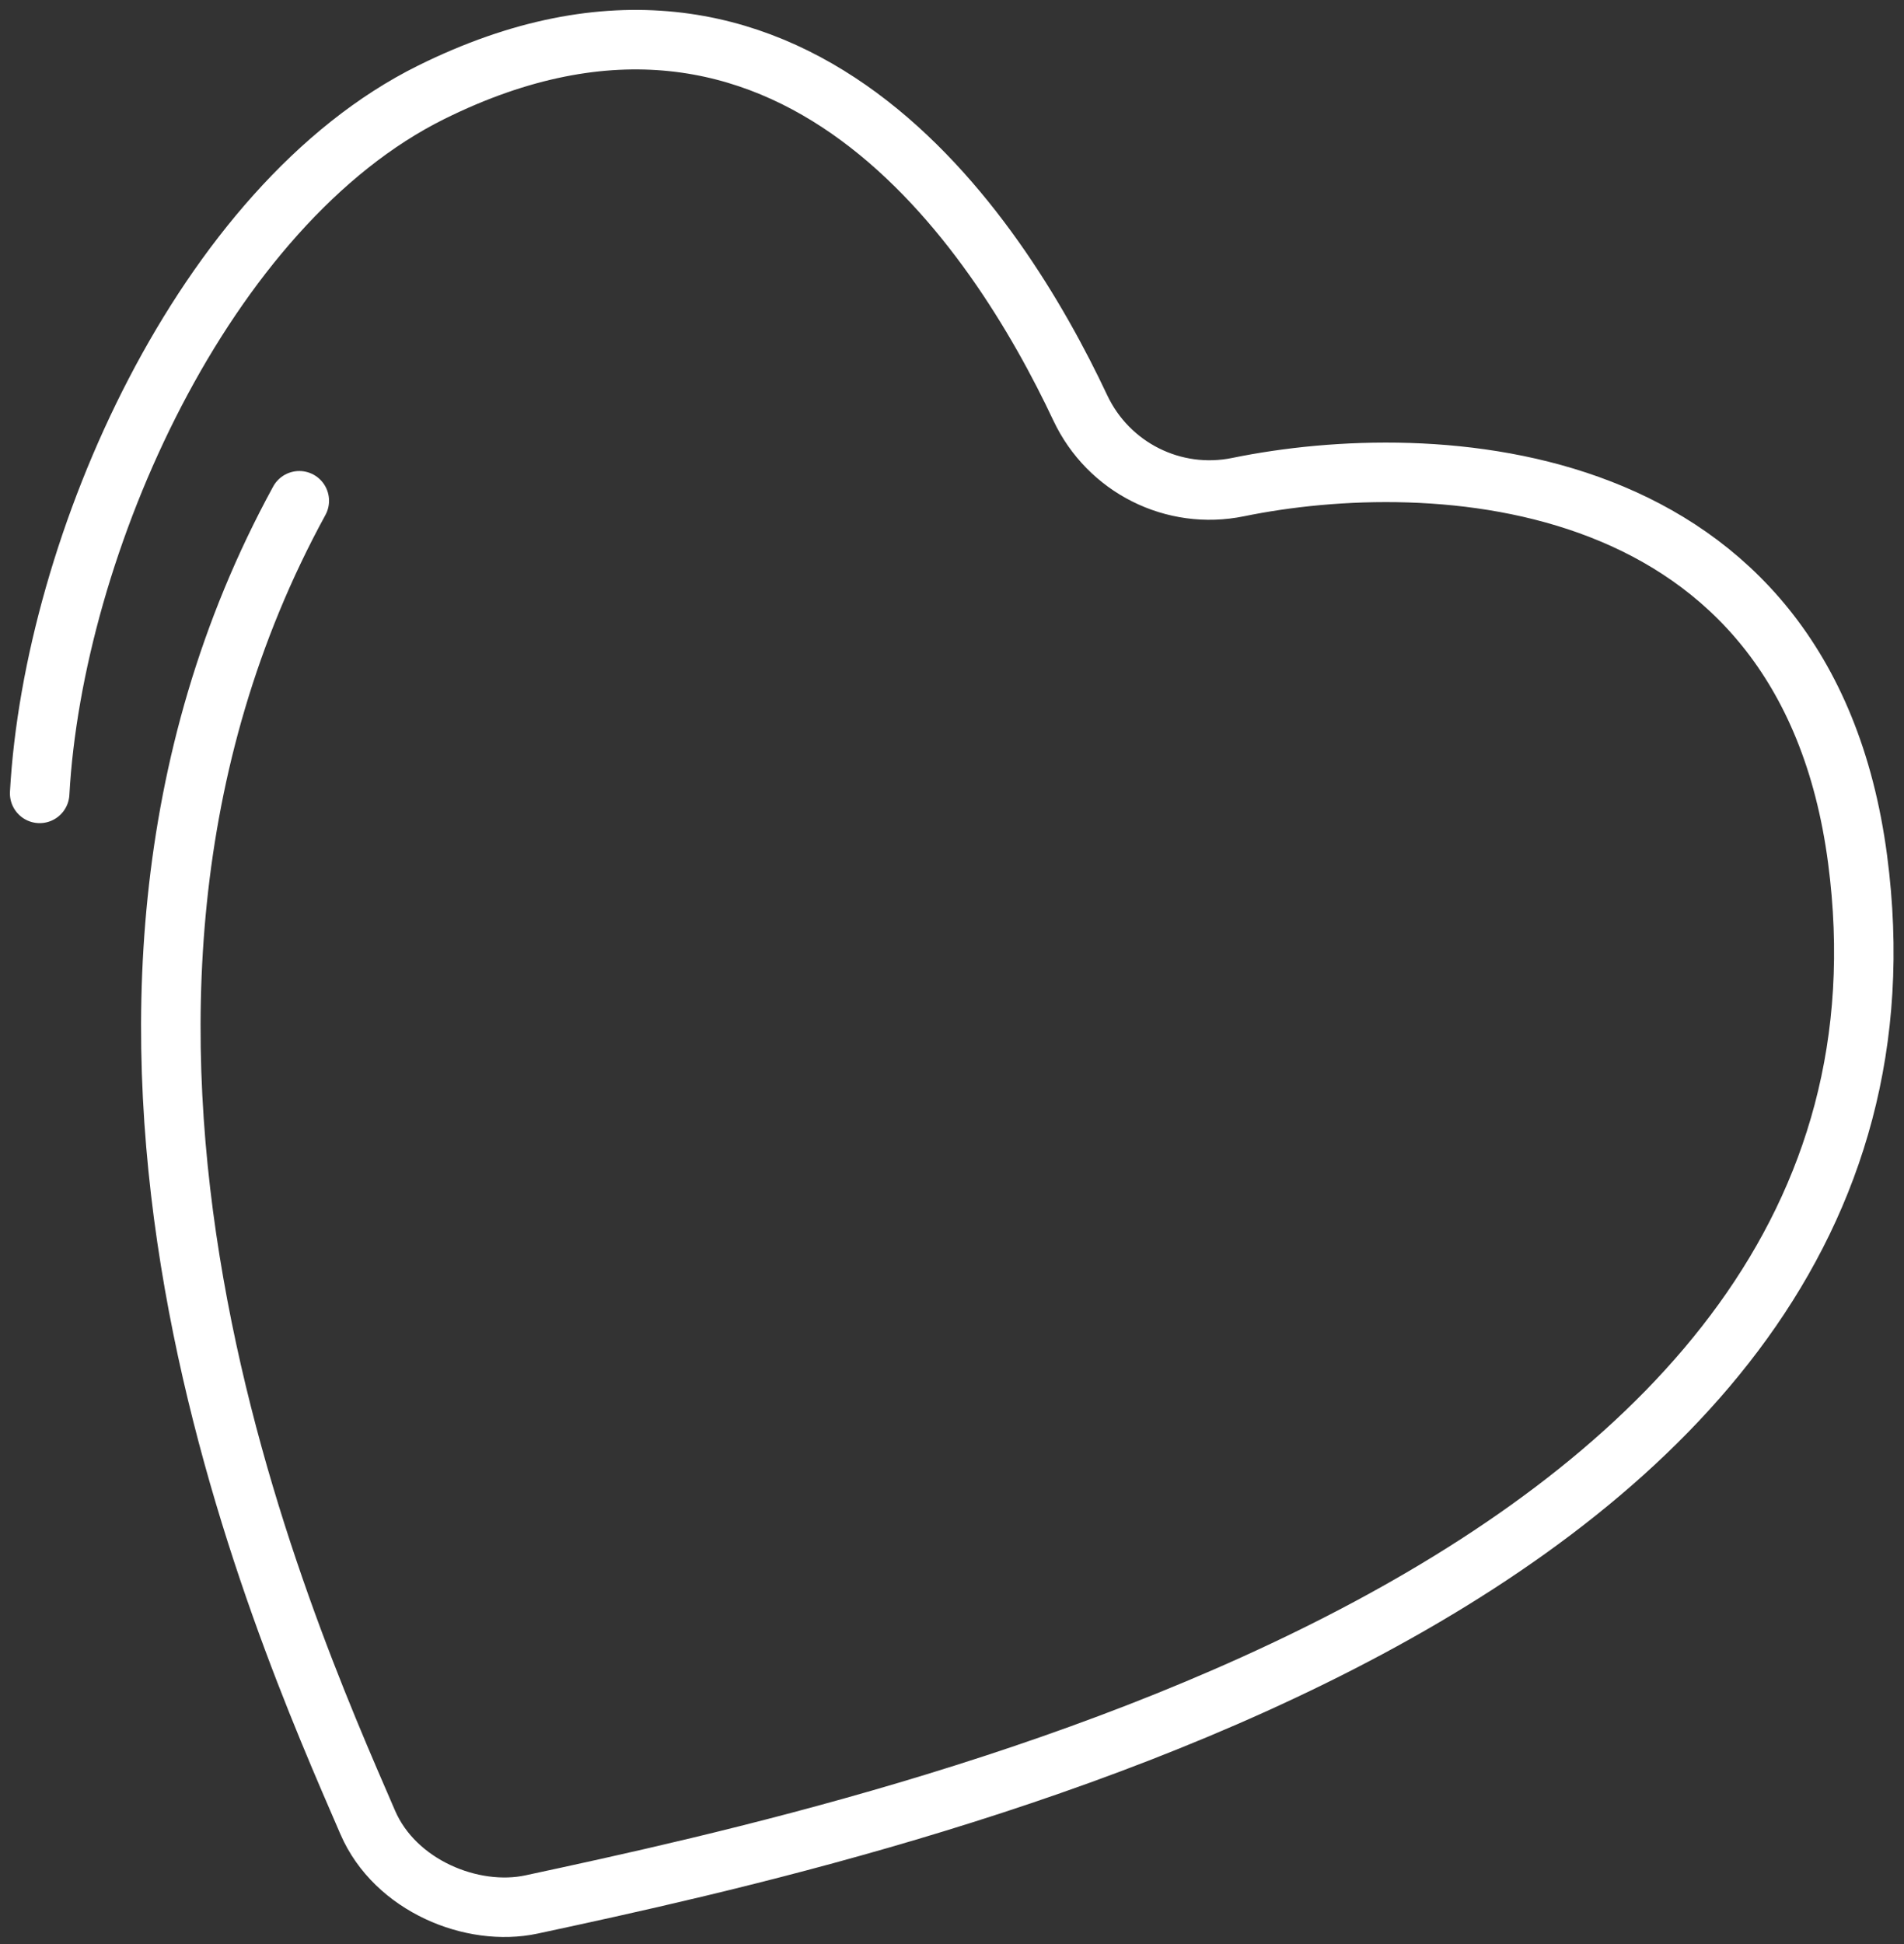 <?xml version="1.0" encoding="UTF-8"?> <svg xmlns="http://www.w3.org/2000/svg" width="96" height="98" viewBox="0 0 96 98" fill="none"><rect x="0" y="0" width="96" height="98" fill="#333333" stroke="none"/> <path d="M15.09 25.244C0.67 51.644 14.21 81.844 18.54 91.864C19.92 95.064 23.82 96.644 26.8 96.004C45.35 92.024 98.54 80.344 93.66 43.314C91.02 23.284 72.15 22.564 62.43 24.554C59.17 25.224 55.89 23.574 54.47 20.564C50.25 11.594 39.84 -4.316 21.74 4.654C10.26 10.344 2.69 27.504 2 39.994" stroke="white" stroke-width="3" stroke-miterlimit="10" stroke-linecap="round"></path> </svg> 
